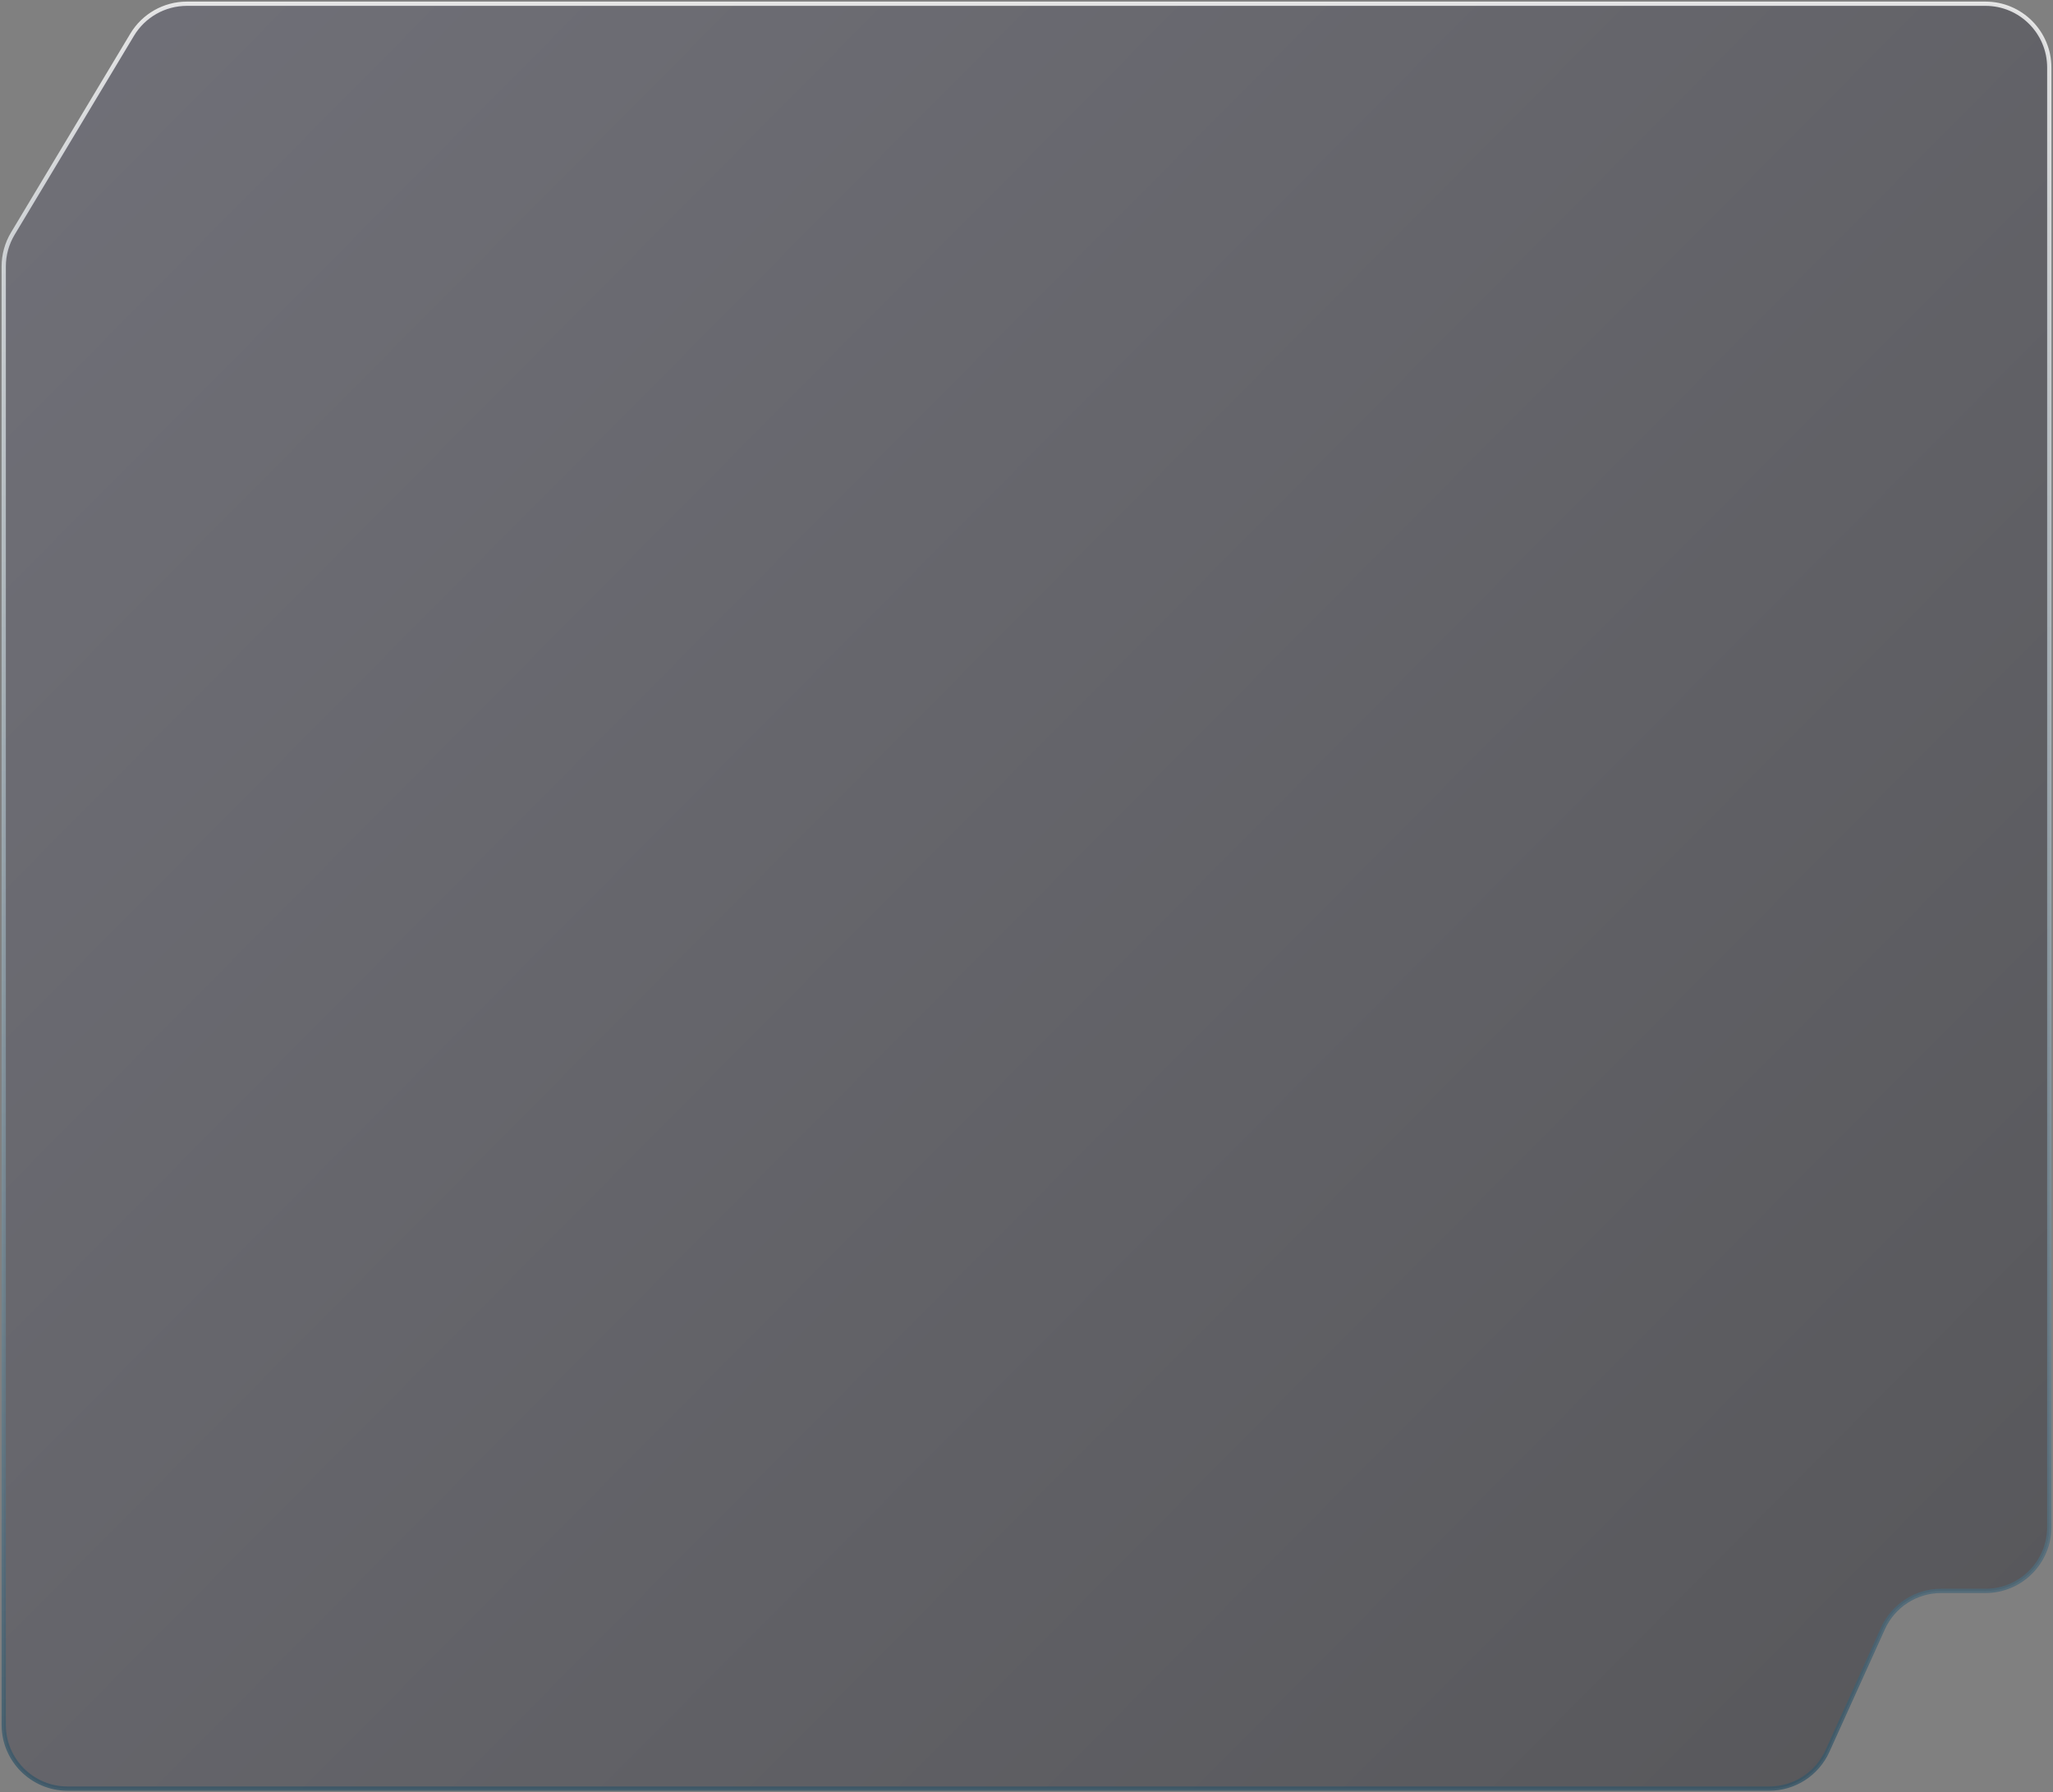 <svg xmlns="http://www.w3.org/2000/svg" width="551" height="481" viewBox="0 0 551 481" fill="none"><rect x="0" y="0" width="551" height="481" fill="#808080" stroke="none"/><path opacity="0.8" data-figma-bg-blur-radius="10" d="M550 409.817V18.126C550 8.668 542.332 1 532.874 1L50.156 1C44.14 1 38.566 4.156 35.47 9.314L3.441 62.692C1.844 65.354 1 68.4 1 71.504V462.874C1 472.332 8.668 480 18.126 480H474.852C481.577 480 487.68 476.064 490.454 469.937L505.361 437.007C508.135 430.88 514.238 426.944 520.963 426.944H532.874C542.332 426.944 550 419.276 550 409.817Z" fill="url(#paint0_linear_3774_5112)" fill-opacity="0.5" stroke="url(#paint1_linear_3774_5112)" stroke-width="1.142"></path><defs><clipPath id="bgblur_0_3774_5112_clip_path"><path transform="translate(9.571 9.571)" d="M550 409.817V18.126C550 8.668 542.332 1 532.874 1L50.156 1C44.14 1 38.566 4.156 35.47 9.314L3.441 62.692C1.844 65.354 1 68.4 1 71.504V462.874C1 472.332 8.668 480 18.126 480H474.852C481.577 480 487.68 476.064 490.454 469.937L505.361 437.007C508.135 430.88 514.238 426.944 520.963 426.944H532.874C542.332 426.944 550 419.276 550 409.817Z"></path></clipPath><linearGradient id="paint0_linear_3774_5112" x1="13.99" y1="28.949" x2="480.436" y2="491.579" gradientUnits="userSpaceOnUse"><stop stop-color="#565669"></stop><stop offset="1" stop-color="#1C1C25"></stop></linearGradient><linearGradient id="paint1_linear_3774_5112" x1="275.5" y1="1" x2="275.5" y2="480" gradientUnits="userSpaceOnUse"><stop stop-color="white"></stop><stop offset="1" stop-color="#355567"></stop></linearGradient></defs></svg>